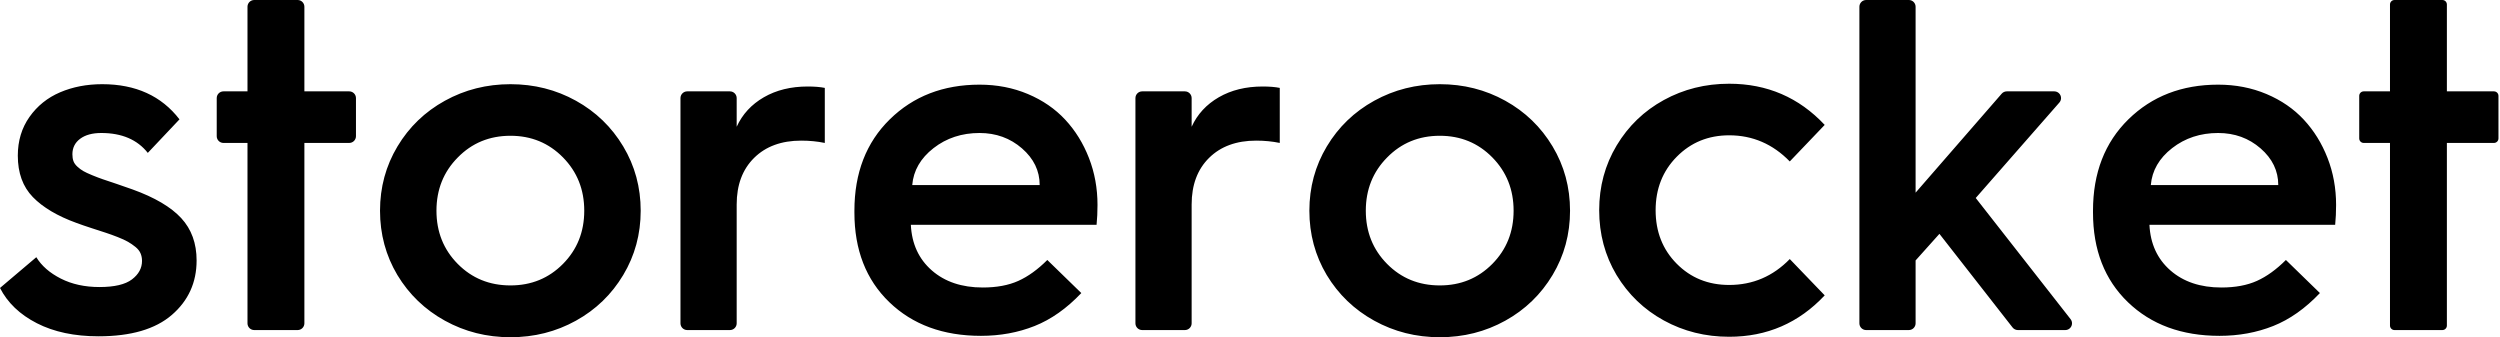 <?xml version="1.0" encoding="UTF-8"?>
<svg width="1112px" height="150px" viewBox="0 0 1112 150" version="1.1" xmlns="http://www.w3.org/2000/svg" xmlns:xlink="http://www.w3.org/1999/xlink">
    <!-- Generator: Sketch 55.2 (78181) - http://sketchapp.com -->
    <title>storerocket</title>
    <desc>Created with Sketch.</desc>
    <g id="Page-7" stroke="none" stroke-width="1" fill="none" fill-rule="evenodd">
        <g id="Artboard-3" transform="translate(-481, -227)" fill="#000000">
            <path d="M481,355.086 L497.152,341.403 C499.484,345.244 503.119,348.416 508.058,350.92 C512.996,353.423 518.723,354.675 525.239,354.675 C531.892,354.675 536.71,353.543 539.693,351.28 C542.677,349.016 544.169,346.273 544.169,343.049 C544.169,341.815 543.946,340.683 543.5,339.654 C543.054,338.626 542.3,337.682 541.237,336.825 C540.174,335.968 539.076,335.213 537.944,334.562 C536.813,333.91 535.287,333.207 533.366,332.453 C531.446,331.698 529.697,331.064 528.119,330.549 C526.542,330.035 524.433,329.349 521.792,328.492 C519.152,327.634 516.905,326.863 515.053,326.177 C506.549,323.091 500.067,319.25 495.609,314.654 C491.151,310.059 488.922,303.92 488.922,296.239 C488.922,289.654 490.654,283.91 494.117,279.006 C497.581,274.102 502.125,270.45 507.749,268.049 C513.373,265.649 519.615,264.449 526.473,264.449 C541.357,264.449 552.811,269.661 560.835,280.086 L546.741,295.004 C542.077,289.106 535.184,286.156 526.062,286.156 C522.084,286.156 518.946,287.014 516.648,288.728 C514.35,290.443 513.202,292.741 513.202,295.621 C513.202,296.787 513.356,297.799 513.665,298.656 C513.973,299.514 514.556,300.337 515.414,301.126 C516.271,301.914 517.145,302.566 518.037,303.08 C518.929,303.595 520.249,304.212 521.998,304.932 C523.747,305.652 525.324,306.252 526.73,306.733 C528.136,307.213 530.177,307.898 532.852,308.79 C535.527,309.682 537.893,310.505 539.951,311.259 C549.827,314.826 557.046,319.078 561.607,324.016 C566.168,328.955 568.449,335.23 568.449,342.844 C568.449,352.652 564.779,360.728 557.44,367.072 C550.101,373.416 539.231,376.588 524.827,376.588 C514.128,376.588 504.988,374.651 497.409,370.776 C489.831,366.901 484.361,361.671 481,355.086 Z M577.399,287.58 L577.399,270.638 C577.399,268.981 578.742,267.638 580.399,267.638 L591.082,267.638 L591.082,230 C591.082,228.343 592.425,227 594.082,227 L613.391,227 C615.048,227 616.391,228.343 616.391,230 L616.391,267.638 L636.333,267.638 C637.99,267.638 639.333,268.981 639.333,270.638 L639.333,287.58 C639.333,289.237 637.99,290.58 636.333,290.58 L616.391,290.58 L616.391,370.811 C616.391,372.468 615.048,373.811 613.391,373.811 L594.082,373.811 C592.425,373.811 591.082,372.468 591.082,370.811 L591.082,290.58 L580.399,290.58 C578.742,290.58 577.399,289.237 577.399,287.58 Z M657.749,349.325 C652.605,340.683 650.033,331.15 650.033,320.724 C650.033,310.299 652.622,300.765 657.8,292.123 C662.979,283.481 670.009,276.709 678.891,271.805 C687.773,266.901 697.495,264.449 708.058,264.449 C718.62,264.449 728.325,266.901 737.173,271.805 C746.021,276.709 753.034,283.481 758.212,292.123 C763.39,300.765 765.979,310.299 765.979,320.724 C765.979,331.15 763.39,340.683 758.212,349.325 C753.034,357.967 746.021,364.74 737.173,369.644 C728.325,374.548 718.62,377 708.058,377 C697.495,377 687.773,374.548 678.891,369.644 C670.009,364.74 662.962,357.967 657.749,349.325 Z M684.601,297.062 C678.291,303.44 675.136,311.328 675.136,320.724 C675.136,330.121 678.291,338.008 684.601,344.387 C690.911,350.765 698.73,353.955 708.058,353.955 C717.317,353.955 725.101,350.765 731.412,344.387 C737.722,338.008 740.877,330.121 740.877,320.724 C740.877,311.328 737.722,303.423 731.412,297.01 C725.101,290.597 717.317,287.391 708.058,287.391 C698.73,287.391 690.911,290.615 684.601,297.062 Z M783.675,370.811 L783.675,270.638 C783.675,268.981 785.018,267.638 786.675,267.638 L805.675,267.638 C807.332,267.638 808.675,268.981 808.675,270.638 L808.675,283.379 C811.213,277.823 815.242,273.451 820.763,270.261 C826.285,267.072 832.783,265.477 840.259,265.477 C843.277,265.477 845.815,265.683 847.872,266.095 L847.872,290.58 C844.58,289.894 841.082,289.551 837.379,289.551 C828.599,289.551 821.621,292.106 816.442,297.216 C811.264,302.326 808.675,309.236 808.675,317.947 L808.675,370.811 C808.675,372.468 807.332,373.811 805.675,373.811 L786.675,373.811 C785.018,373.811 783.675,372.468 783.675,370.811 Z M861.041,321.547 L861.041,320.724 C861.041,303.92 866.288,290.375 876.782,280.086 C887.276,269.798 900.582,264.654 916.7,264.654 C924.45,264.654 931.617,266.043 938.202,268.821 C944.786,271.599 950.324,275.405 954.817,280.241 C959.309,285.076 962.824,290.752 965.362,297.267 C967.9,303.783 969.169,310.745 969.169,318.152 C969.169,321.239 969.032,324.188 968.757,327 L886.144,327 C886.556,335.436 889.659,342.192 895.455,347.267 C901.25,352.343 908.812,354.881 918.14,354.881 C924.313,354.881 929.577,353.903 933.932,351.949 C938.287,349.994 942.591,346.89 946.844,342.638 L961.967,357.35 C955.451,364.209 948.524,369.095 941.185,372.01 C933.846,374.925 925.89,376.383 917.317,376.383 C900.513,376.383 886.933,371.393 876.576,361.414 C866.219,351.434 861.041,338.145 861.041,321.547 Z M886.761,309.305 L943.449,309.305 C943.449,302.994 940.825,297.559 935.578,292.998 C930.331,288.437 924.038,286.156 916.7,286.156 C908.812,286.156 901.988,288.403 896.226,292.895 C890.465,297.388 887.31,302.857 886.761,309.305 Z M986.041,370.811 L986.041,270.638 C986.041,268.981 987.384,267.638 989.041,267.638 L1008.041,267.638 C1009.698,267.638 1011.041,268.981 1011.041,270.638 L1011.041,283.379 C1013.579,277.823 1017.608,273.451 1023.13,270.261 C1028.651,267.072 1035.149,265.477 1042.626,265.477 C1045.643,265.477 1048.181,265.683 1050.239,266.095 L1050.239,290.58 C1046.946,289.894 1043.449,289.551 1039.745,289.551 C1030.966,289.551 1023.987,292.106 1018.809,297.216 C1013.63,302.326 1011.041,309.236 1011.041,317.947 L1011.041,370.811 C1011.041,372.468 1009.698,373.811 1008.041,373.811 L989.041,373.811 C987.384,373.811 986.041,372.468 986.041,370.811 Z M1071.123,349.325 C1065.979,340.683 1063.407,331.15 1063.407,320.724 C1063.407,310.299 1065.997,300.765 1071.175,292.123 C1076.353,283.481 1083.383,276.709 1092.265,271.805 C1101.148,266.901 1110.87,264.449 1121.432,264.449 C1131.995,264.449 1141.7,266.901 1150.547,271.805 C1159.395,276.709 1166.408,283.481 1171.586,292.123 C1176.765,300.765 1179.354,310.299 1179.354,320.724 C1179.354,331.15 1176.765,340.683 1171.586,349.325 C1166.408,357.967 1159.395,364.74 1150.547,369.644 C1141.7,374.548 1131.995,377 1121.432,377 C1110.87,377 1101.148,374.548 1092.265,369.644 C1083.383,364.74 1076.336,357.967 1071.123,349.325 Z M1097.975,297.062 C1091.665,303.44 1088.51,311.328 1088.51,320.724 C1088.51,330.121 1091.665,338.008 1097.975,344.387 C1104.285,350.765 1112.104,353.955 1121.432,353.955 C1130.691,353.955 1138.476,350.765 1144.786,344.387 C1151.096,338.008 1154.251,330.121 1154.251,320.724 C1154.251,311.328 1151.096,303.423 1144.786,297.01 C1138.476,290.597 1130.691,287.391 1121.432,287.391 C1112.104,287.391 1104.285,290.615 1097.975,297.062 Z M1200.033,349.325 C1194.889,340.683 1192.317,331.081 1192.317,320.519 C1192.317,309.956 1194.906,300.354 1200.084,291.712 C1205.263,283.07 1212.259,276.331 1221.072,271.496 C1229.886,266.66 1239.573,264.243 1250.136,264.243 C1267.008,264.243 1281.171,270.347 1292.626,282.556 L1277.091,298.811 C1269.546,291.06 1260.561,287.185 1250.136,287.185 C1240.877,287.185 1233.109,290.357 1226.833,296.702 C1220.558,303.046 1217.42,310.985 1217.42,320.519 C1217.42,330.052 1220.54,337.974 1226.782,344.284 C1233.023,350.594 1240.808,353.749 1250.136,353.749 C1260.63,353.749 1269.614,349.908 1277.091,342.226 L1292.626,358.379 C1281.103,370.656 1266.94,376.794 1250.136,376.794 C1239.573,376.794 1229.886,374.377 1221.072,369.541 C1212.259,364.706 1205.246,357.967 1200.033,349.325 Z M1308.058,370.811 L1308.058,230 C1308.058,228.343 1309.401,227 1311.058,227 L1330.058,227 C1331.714,227 1333.058,228.343 1333.058,230 L1333.058,312.7 L1371.358,268.669 C1371.928,268.014 1372.754,267.638 1373.622,267.638 L1394.752,267.638 C1396.409,267.638 1397.752,268.981 1397.752,270.638 C1397.752,271.365 1397.488,272.068 1397.009,272.615 L1359.807,315.066 L1401.998,368.961 C1403.019,370.266 1402.79,372.152 1401.485,373.173 C1400.957,373.586 1400.306,373.811 1399.636,373.811 L1378.554,373.811 C1377.63,373.811 1376.758,373.385 1376.19,372.658 L1343.654,331.012 L1333.058,342.844 L1333.058,370.811 C1333.058,372.468 1331.714,373.811 1330.058,373.811 L1311.058,373.811 C1309.401,373.811 1308.058,372.468 1308.058,370.811 Z M1411.967,321.547 L1411.967,320.724 C1411.967,303.92 1417.214,290.375 1427.708,280.086 C1438.202,269.798 1451.507,264.654 1467.626,264.654 C1475.376,264.654 1482.543,266.043 1489.128,268.821 C1495.712,271.599 1501.25,275.405 1505.743,280.241 C1510.235,285.076 1513.75,290.752 1516.288,297.267 C1518.826,303.783 1520.095,310.745 1520.095,318.152 C1520.095,321.239 1519.957,324.188 1519.683,327 L1437.07,327 C1437.481,335.436 1440.585,342.192 1446.381,347.267 C1452.176,352.343 1459.738,354.881 1469.066,354.881 C1475.239,354.881 1480.503,353.903 1484.858,351.949 C1489.213,349.994 1493.517,346.89 1497.77,342.638 L1512.893,357.35 C1506.377,364.209 1499.45,369.095 1492.111,372.01 C1484.772,374.925 1476.816,376.383 1468.243,376.383 C1451.439,376.383 1437.859,371.393 1427.502,361.414 C1417.145,351.434 1411.967,338.145 1411.967,321.547 Z M1437.687,309.305 L1494.374,309.305 C1494.374,302.994 1491.751,297.559 1486.504,292.998 C1481.257,288.437 1474.964,286.156 1467.626,286.156 C1459.738,286.156 1452.914,288.403 1447.152,292.895 C1441.391,297.388 1438.236,302.857 1437.687,309.305 Z M1530.383,288.58 L1530.383,269.638 C1530.383,268.533 1531.278,267.638 1532.383,267.638 L1544.066,267.638 L1544.066,229 C1544.066,227.895 1544.961,227 1546.066,227 L1567.374,227 C1568.479,227 1569.374,227.895 1569.374,229 L1569.374,267.638 L1590.317,267.638 C1591.421,267.638 1592.317,268.533 1592.317,269.638 L1592.317,288.58 C1592.317,289.685 1591.421,290.58 1590.317,290.58 L1569.374,290.58 L1569.374,371.811 C1569.374,372.915 1568.479,373.811 1567.374,373.811 L1546.066,373.811 C1544.961,373.811 1544.066,372.915 1544.066,371.811 L1544.066,290.58 L1532.383,290.58 C1531.278,290.58 1530.383,289.685 1530.383,288.58 Z" id="storerocket"></path>
        </g>
    </g>
</svg>